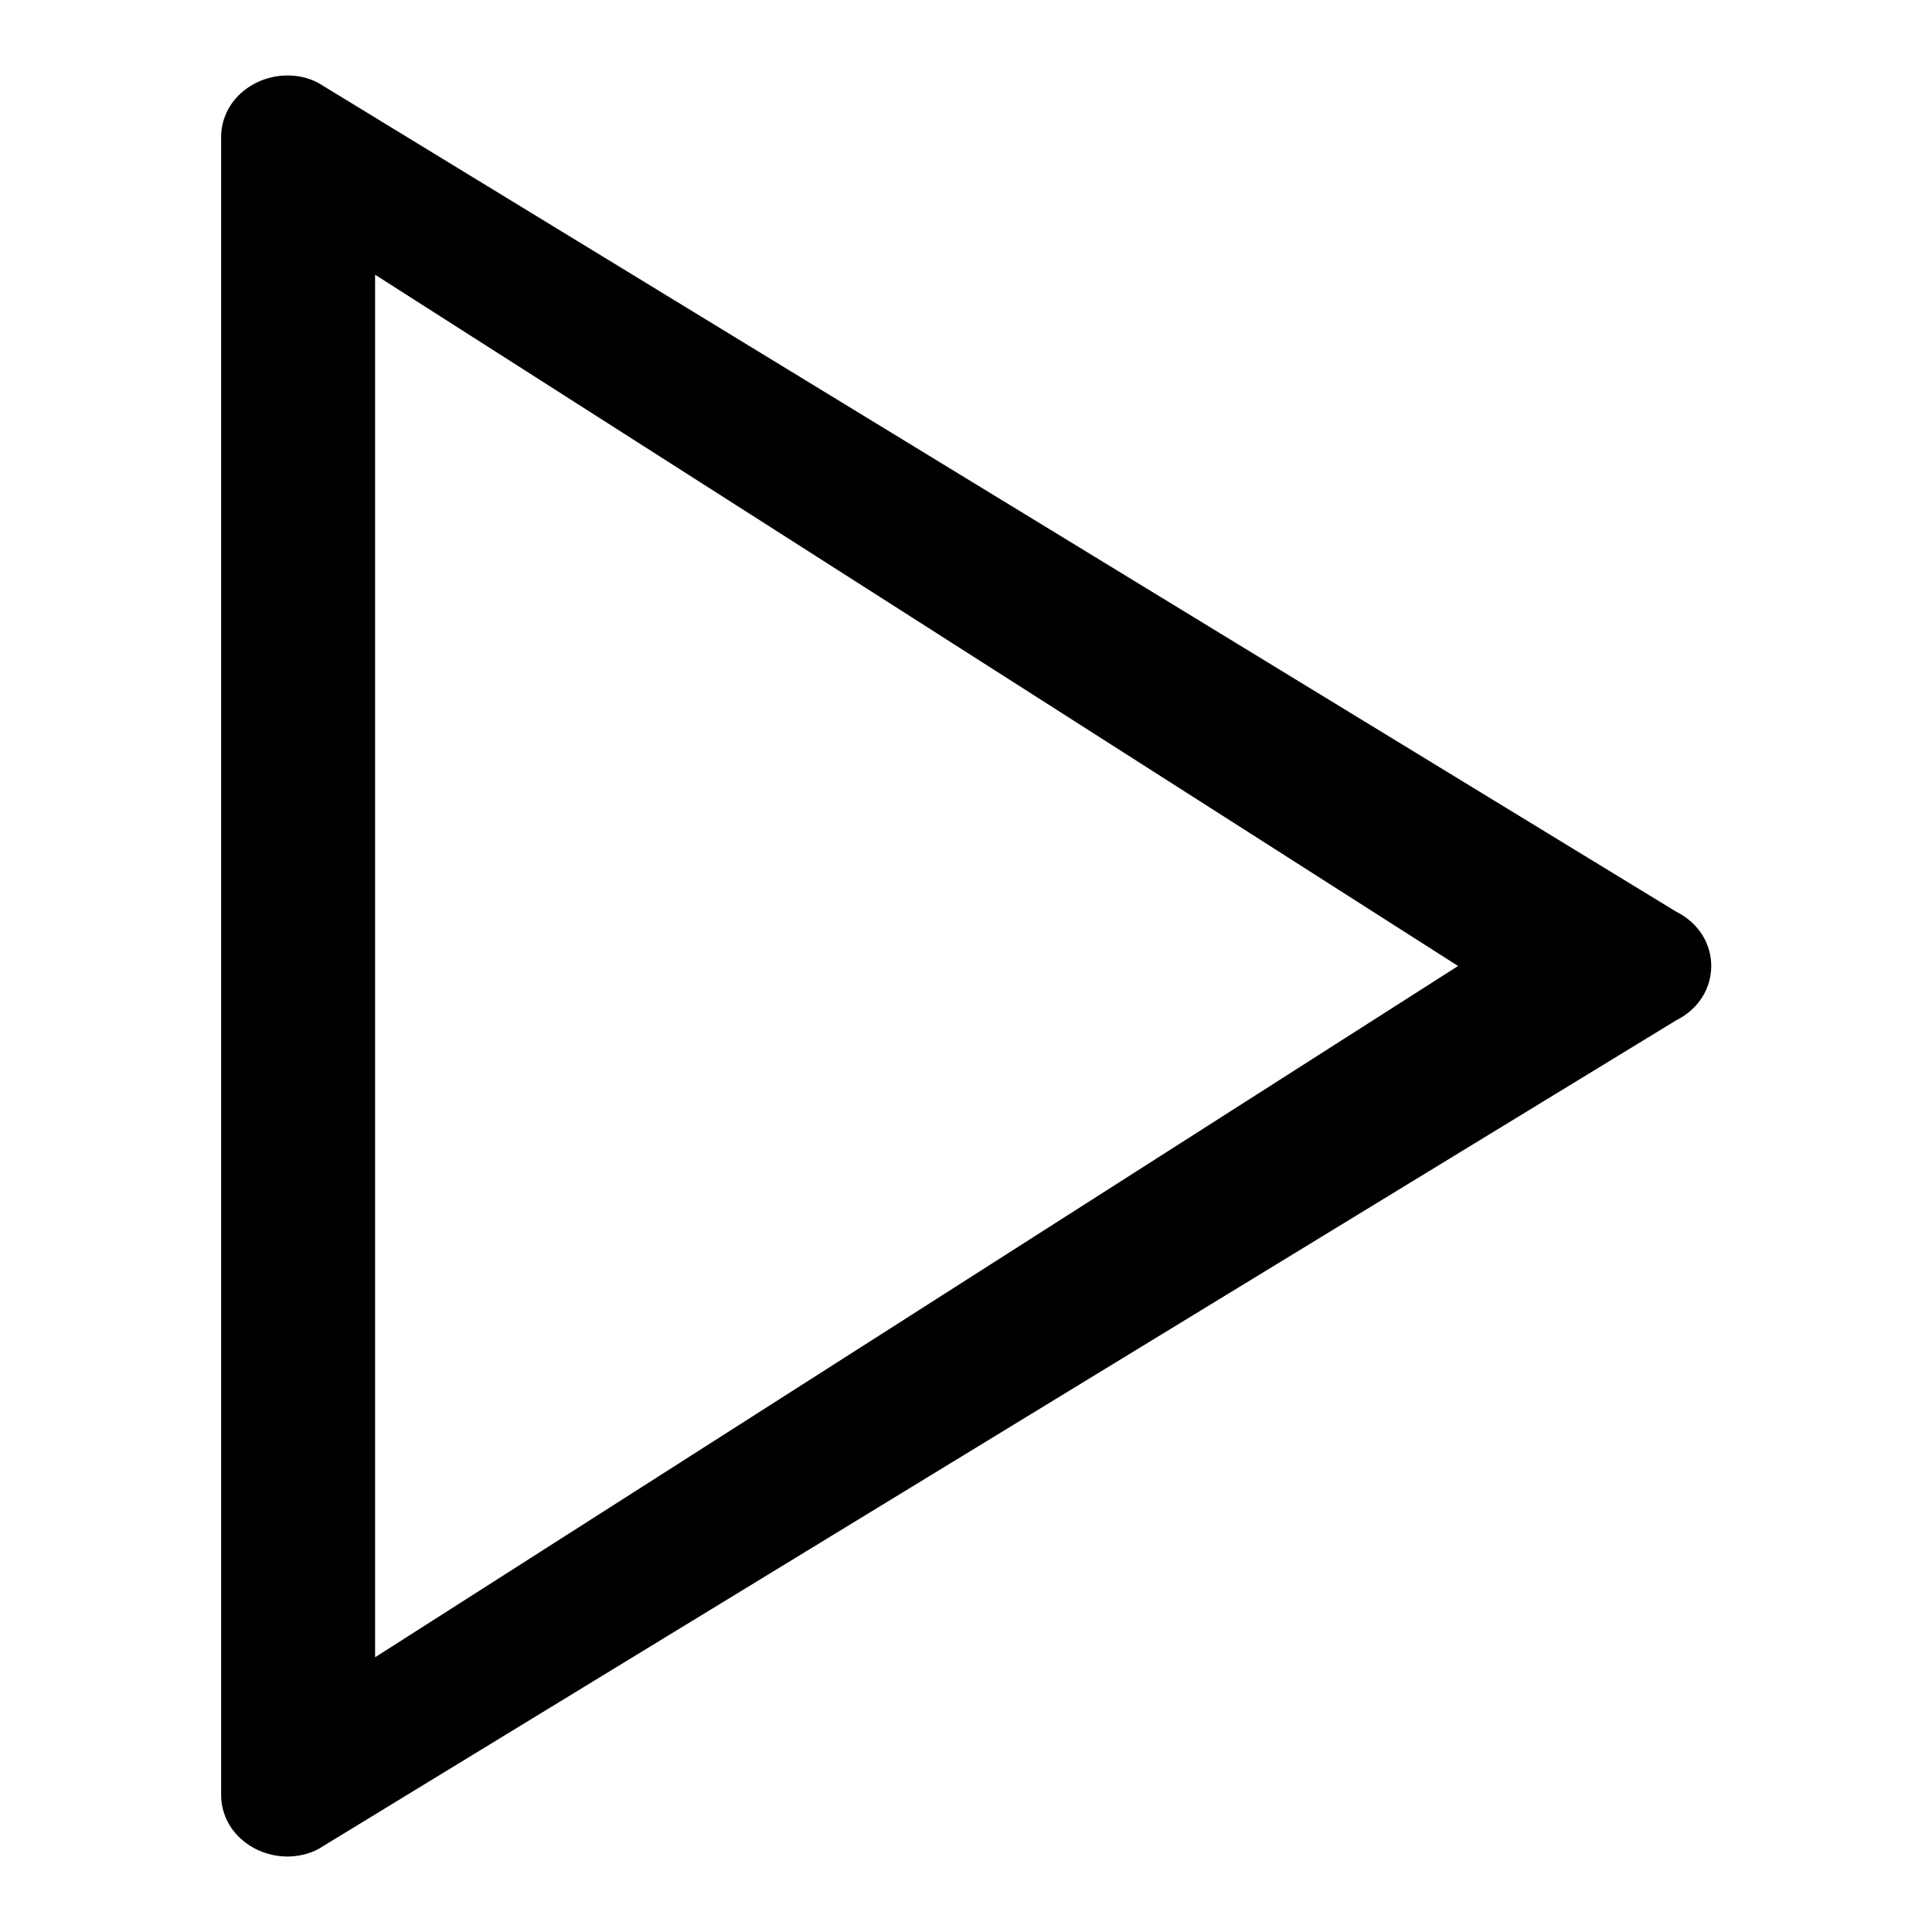 <?xml version="1.0" encoding="utf-8"?>
<!-- Svg Vector Icons : http://www.onlinewebfonts.com/icon -->
<!DOCTYPE svg PUBLIC "-//W3C//DTD SVG 1.1//EN" "http://www.w3.org/Graphics/SVG/1.1/DTD/svg11.dtd">
<svg version="1.1" xmlns="http://www.w3.org/2000/svg" xmlns:xlink="http://www.w3.org/1999/xlink" x="0px" y="0px" viewBox="0 0 256 256" enable-background="new 0 0 256 256" xml:space="preserve">
<g> <path fill="#000000" d="M49.7,36.4v183.2L193.2,128L49.7,36.4 M38.1,10c1.4,0,2.8,0.3,4.1,1l179.9,109.8c6.2,3.1,6.2,11.3,0,14.4 L42.2,245c-1.3,0.7-2.8,1-4.1,1c-4.6,0-8.8-3.4-8.8-8.2V18.2C29.3,13.4,33.5,10,38.1,10L38.1,10z"/></g>
</svg>